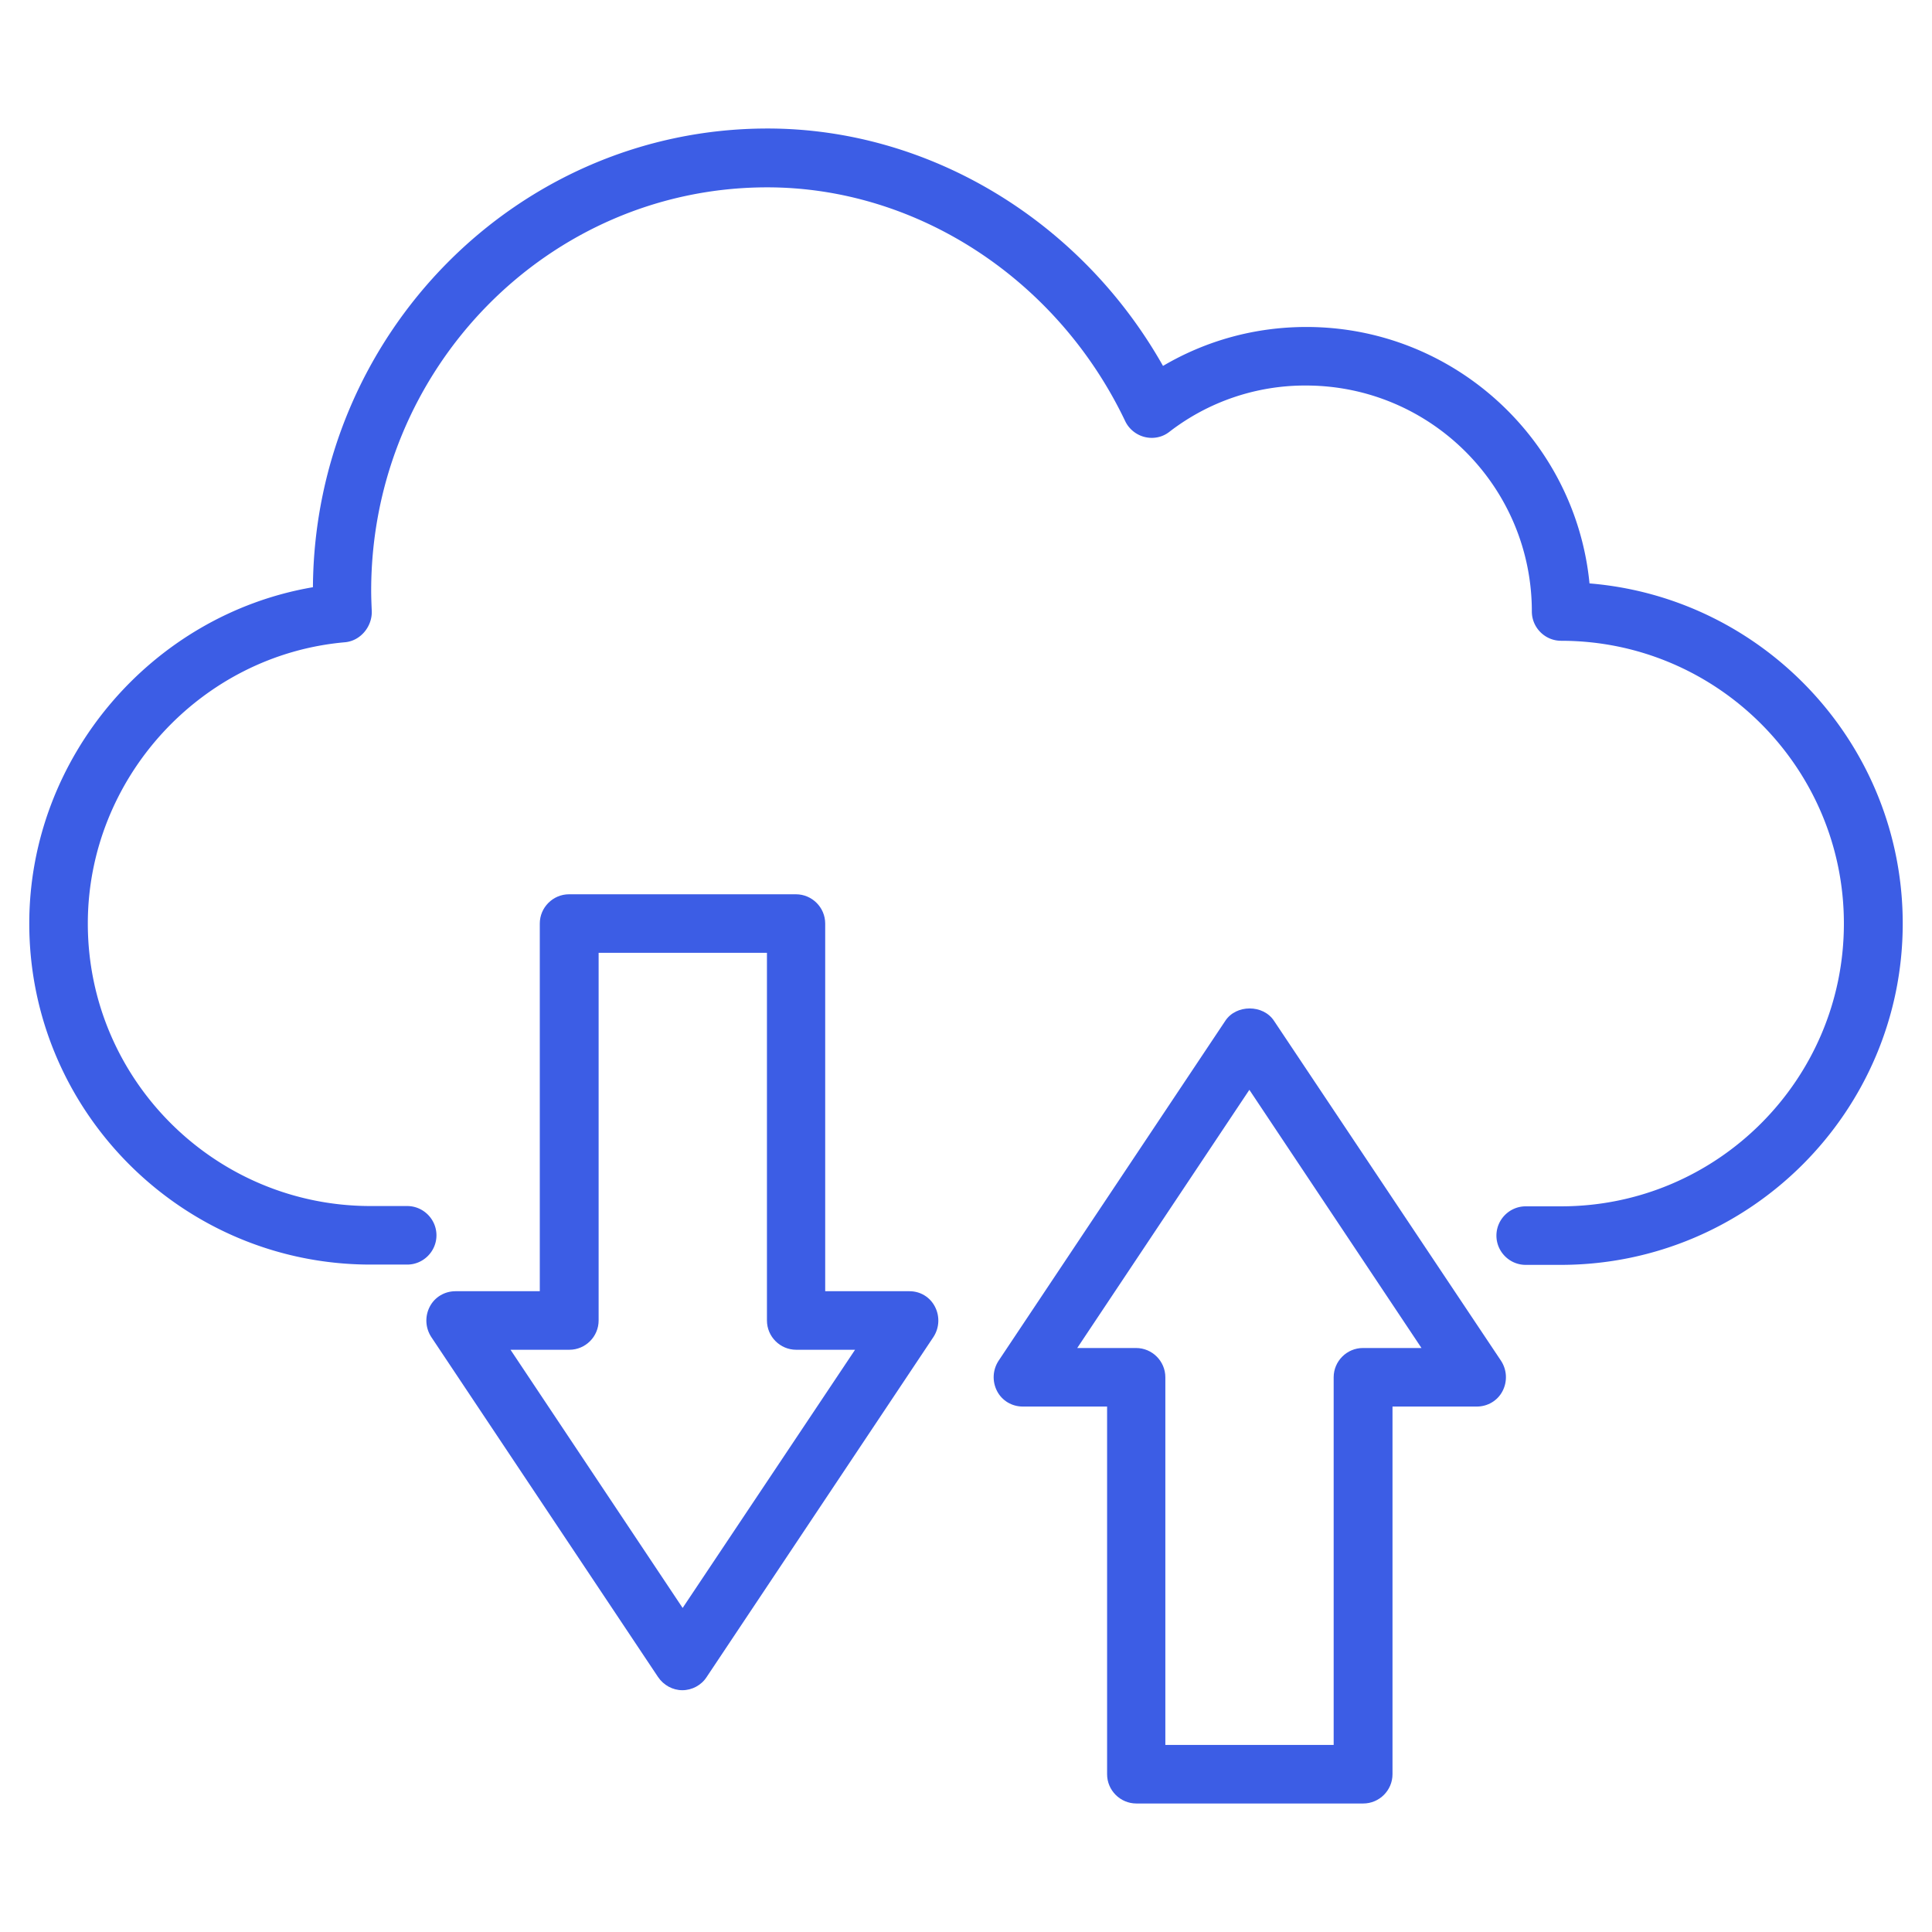 <svg xmlns="http://www.w3.org/2000/svg" version="1.1" xmlns:xlink="http://www.w3.org/1999/xlink" width="40" height="40" x="0" y="0" viewBox="0 0 66 66" style="enable-background:new 0 0 512 512" xml:space="preserve" class=""><g><path d="M54.3 19.93c-.48-4.91-4.64-8.76-9.67-8.76-1.75 0-3.42.46-4.9 1.33-2.8-4.96-7.99-8.11-13.51-8.11-8.53 0-15.47 7.02-15.53 15.67C5.19 21 1 25.88 1 31.55 1 37.97 6.23 43.2 12.66 43.2h1.25c.55 0 1-.45 1-1s-.45-1-1-1h-1.25C7.33 41.2 3 36.87 3 31.55c0-4.96 3.86-9.18 8.79-9.61.53-.05.93-.54.91-1.07-.01-.23-.02-.46-.02-.69 0-7.6 6.07-13.78 13.53-13.78 5.12 0 9.92 3.14 12.23 7.99.13.27.38.47.67.54s.6.01.84-.18a7.58 7.58 0 0 1 4.66-1.58c4.26 0 7.72 3.46 7.72 7.72 0 .55.45 1 1 1 5.32 0 9.66 4.33 9.66 9.66s-4.33 9.66-9.66 9.66h-1.21c-.55 0-1 .45-1 1s.45 1 1 1h1.21C59.77 43.2 65 37.97 65 31.55c0-6.11-4.72-11.13-10.7-11.62z" fill="#3c5de5" opacity="1" data-original="#000000" class=""></path><path d="M31.07 44.11h-2.88V31.55c0-.55-.45-1-1-1h-7.75c-.55 0-1 .45-1 1v12.56h-2.88c-.37 0-.71.2-.88.53s-.15.72.05 1.03l7.75 11.62c.19.28.5.45.83.45s.65-.17.83-.45l7.75-11.62c.2-.31.22-.7.05-1.03s-.5-.53-.87-.53zm-7.75 10.82-5.88-8.82h2.01c.55 0 1-.45 1-1V32.55h5.75v12.56c0 .55.45 1 1 1h2.01zM43.52 34.87c-.37-.56-1.29-.56-1.66 0l-7.75 11.62c-.2.31-.22.7-.05 1.03s.51.53.88.53h2.88v12.56c0 .55.45 1 1 1h7.75c.55 0 1-.45 1-1V48.05h2.88c.37 0 .71-.2.88-.53s.15-.72-.05-1.03zm3.04 11.18c-.55 0-1 .45-1 1v12.56h-5.75V47.05c0-.55-.45-1-1-1H36.8l5.88-8.82 5.88 8.82z" fill="#3c5de5" opacity="1" data-original="#000000" class=""></path></g></svg>